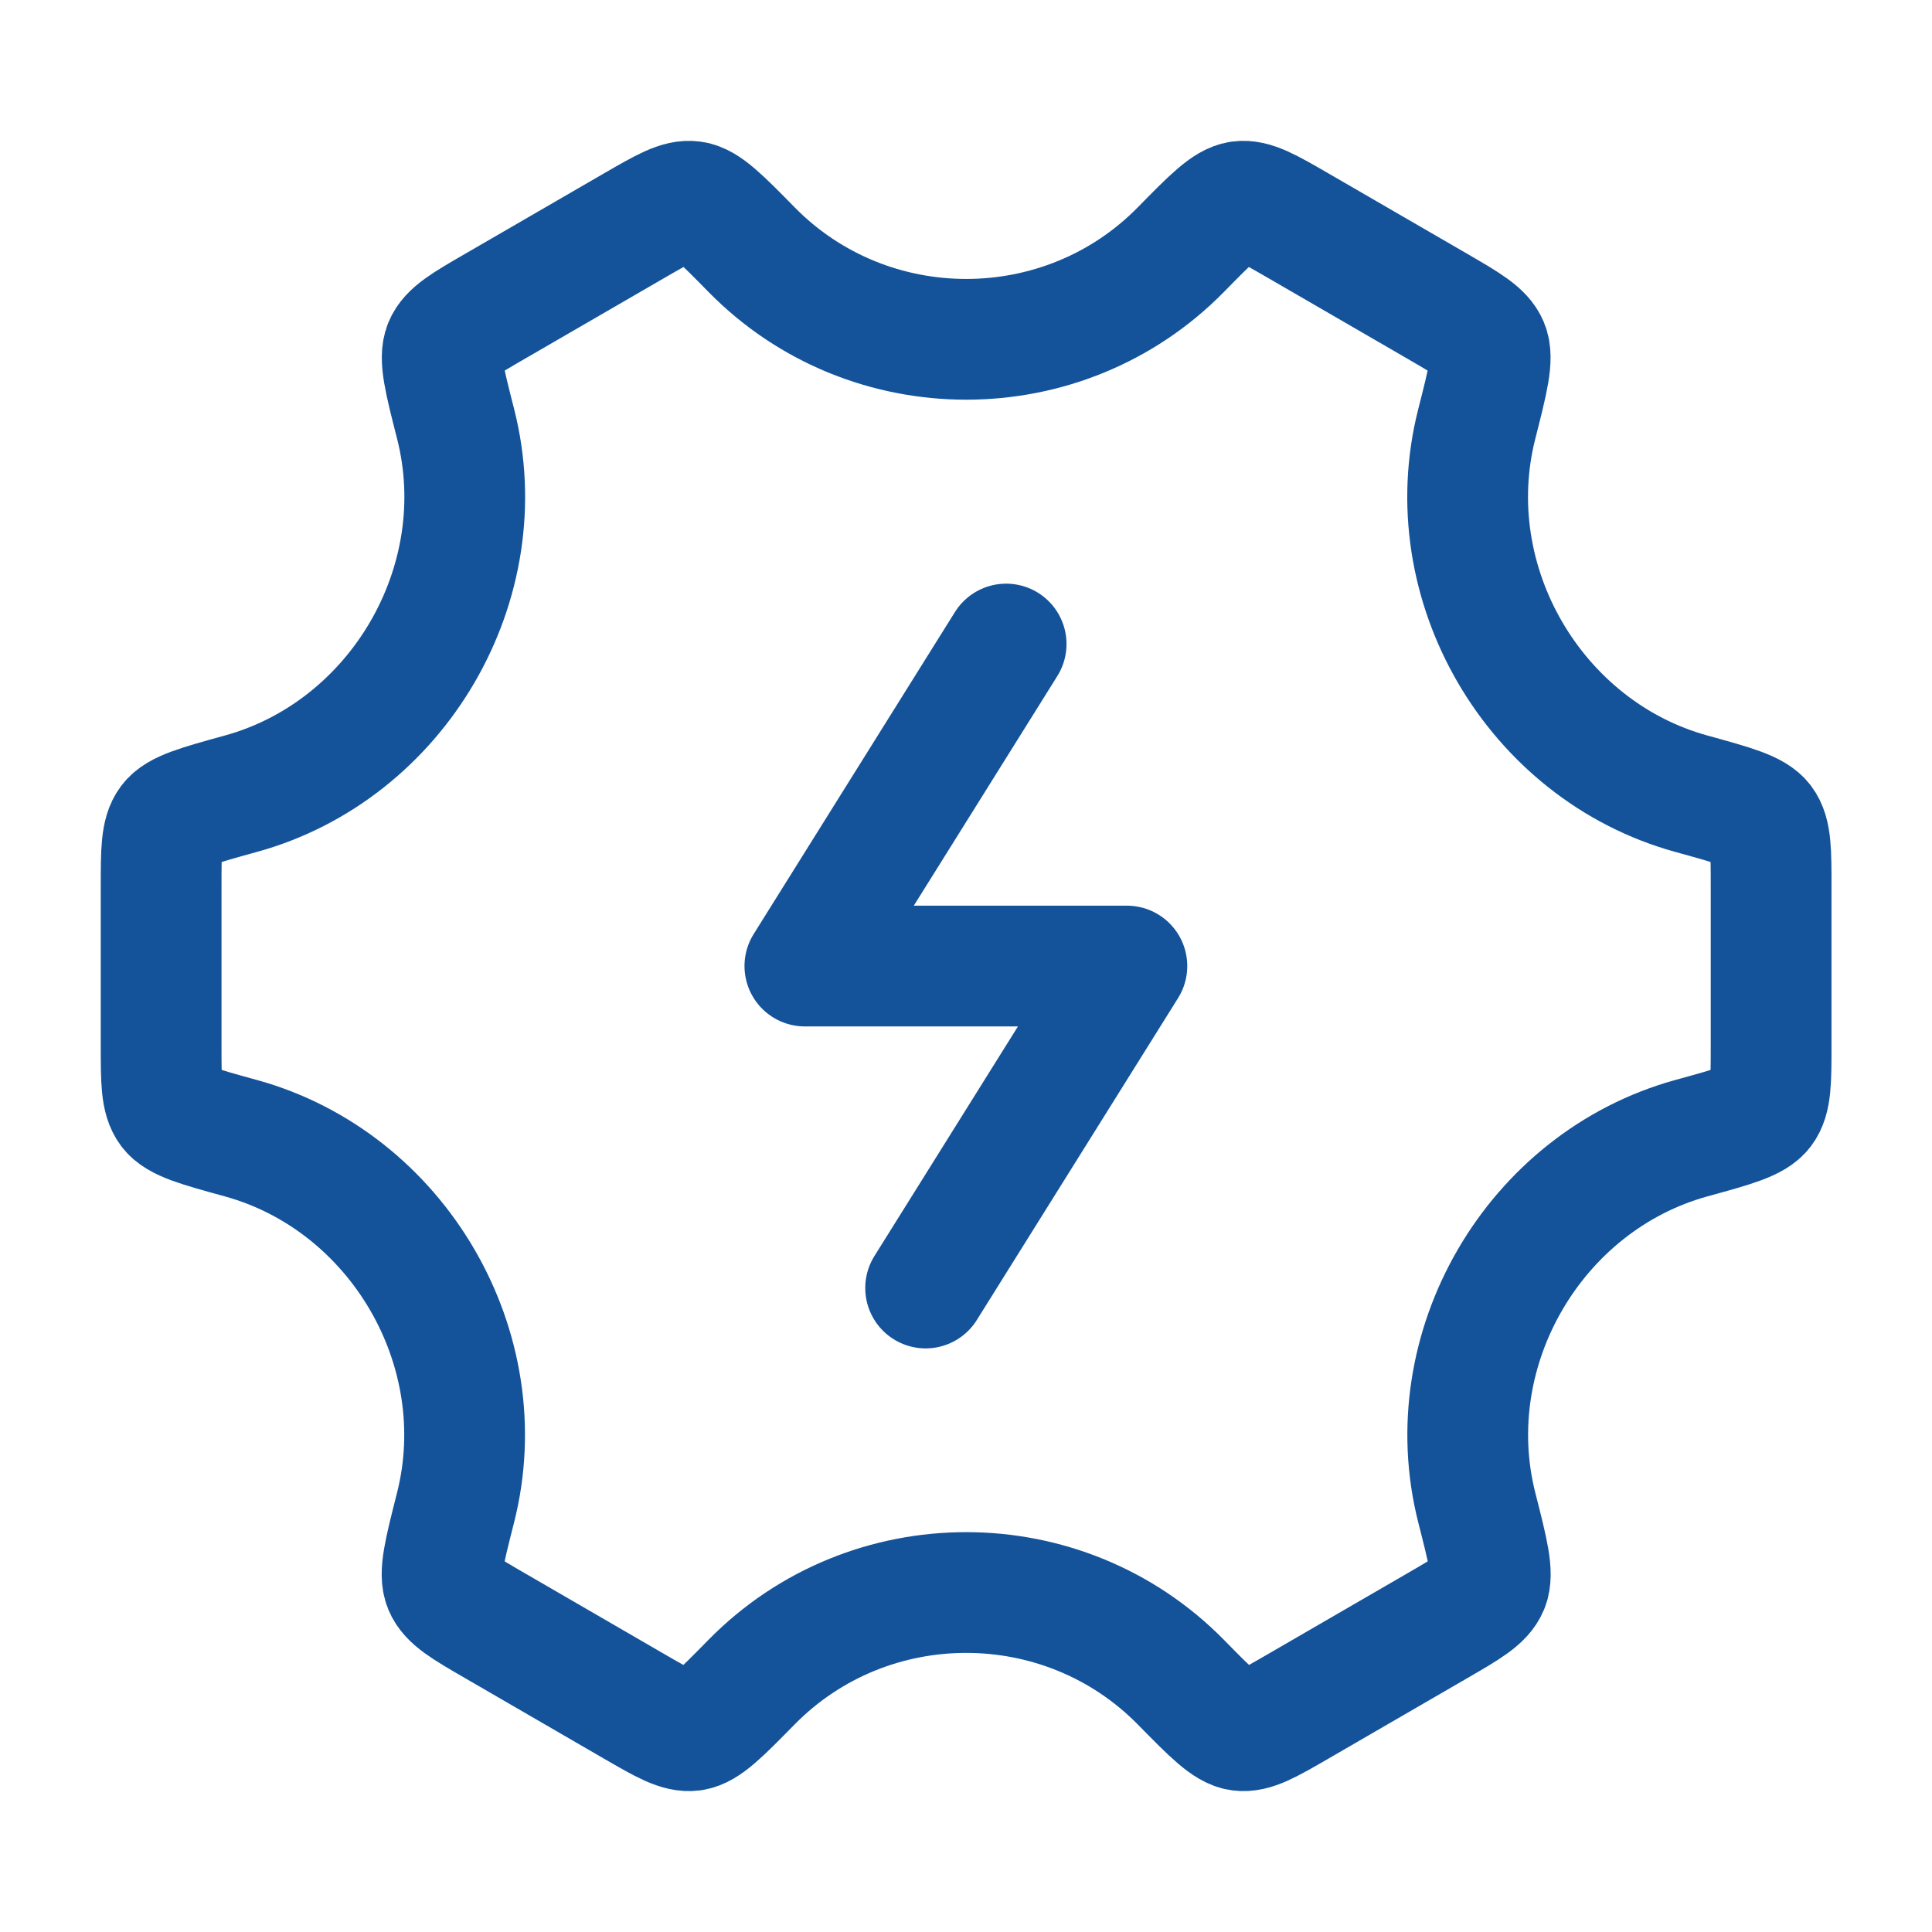 <svg width="40" height="40" viewBox="0 0 40 40" fill="none" xmlns="http://www.w3.org/2000/svg">
<path d="M20.831 13.334L16.664 20.001H23.331L19.164 26.667" stroke="#14539a" stroke-width="2.5" stroke-linecap="round" stroke-linejoin="round"/>
<path d="M35.021 23.564C35.891 23.325 36.326 23.206 36.497 22.977C36.669 22.748 36.669 22.38 36.669 21.643V18.355C36.669 17.619 36.669 17.251 36.497 17.022C36.326 16.793 35.891 16.674 35.021 16.434C31.77 15.54 29.736 12.072 30.575 8.777C30.805 7.871 30.921 7.418 30.811 7.152C30.7 6.887 30.384 6.704 29.752 6.337L26.878 4.672C26.257 4.313 25.947 4.133 25.669 4.171C25.39 4.21 25.076 4.529 24.448 5.169C22.016 7.644 17.992 7.644 15.56 5.168C14.932 4.529 14.618 4.209 14.339 4.171C14.061 4.133 13.751 4.313 13.13 4.672L10.256 6.337C9.623 6.703 9.307 6.886 9.197 7.152C9.087 7.418 9.202 7.871 9.433 8.777C10.272 12.072 8.235 15.54 4.984 16.434C4.114 16.674 3.68 16.793 3.508 17.022C3.336 17.251 3.336 17.619 3.336 18.355V21.643C3.336 22.38 3.336 22.748 3.508 22.977C3.68 23.206 4.114 23.325 4.984 23.564C8.235 24.459 10.269 27.927 9.43 31.221C9.2 32.128 9.084 32.581 9.195 32.846C9.305 33.112 9.621 33.295 10.253 33.661L13.127 35.327C13.748 35.686 14.058 35.866 14.337 35.828C14.615 35.789 14.929 35.469 15.557 34.83C17.99 32.352 22.017 32.352 24.451 34.83C25.079 35.469 25.393 35.789 25.671 35.828C25.95 35.866 26.26 35.686 26.88 35.327L29.755 33.661C30.387 33.295 30.703 33.112 30.813 32.846C30.923 32.581 30.808 32.127 30.577 31.221C29.738 27.927 31.771 24.459 35.021 23.564Z" stroke="#14539a" stroke-width="2.5" stroke-linecap="round"/>
</svg>
